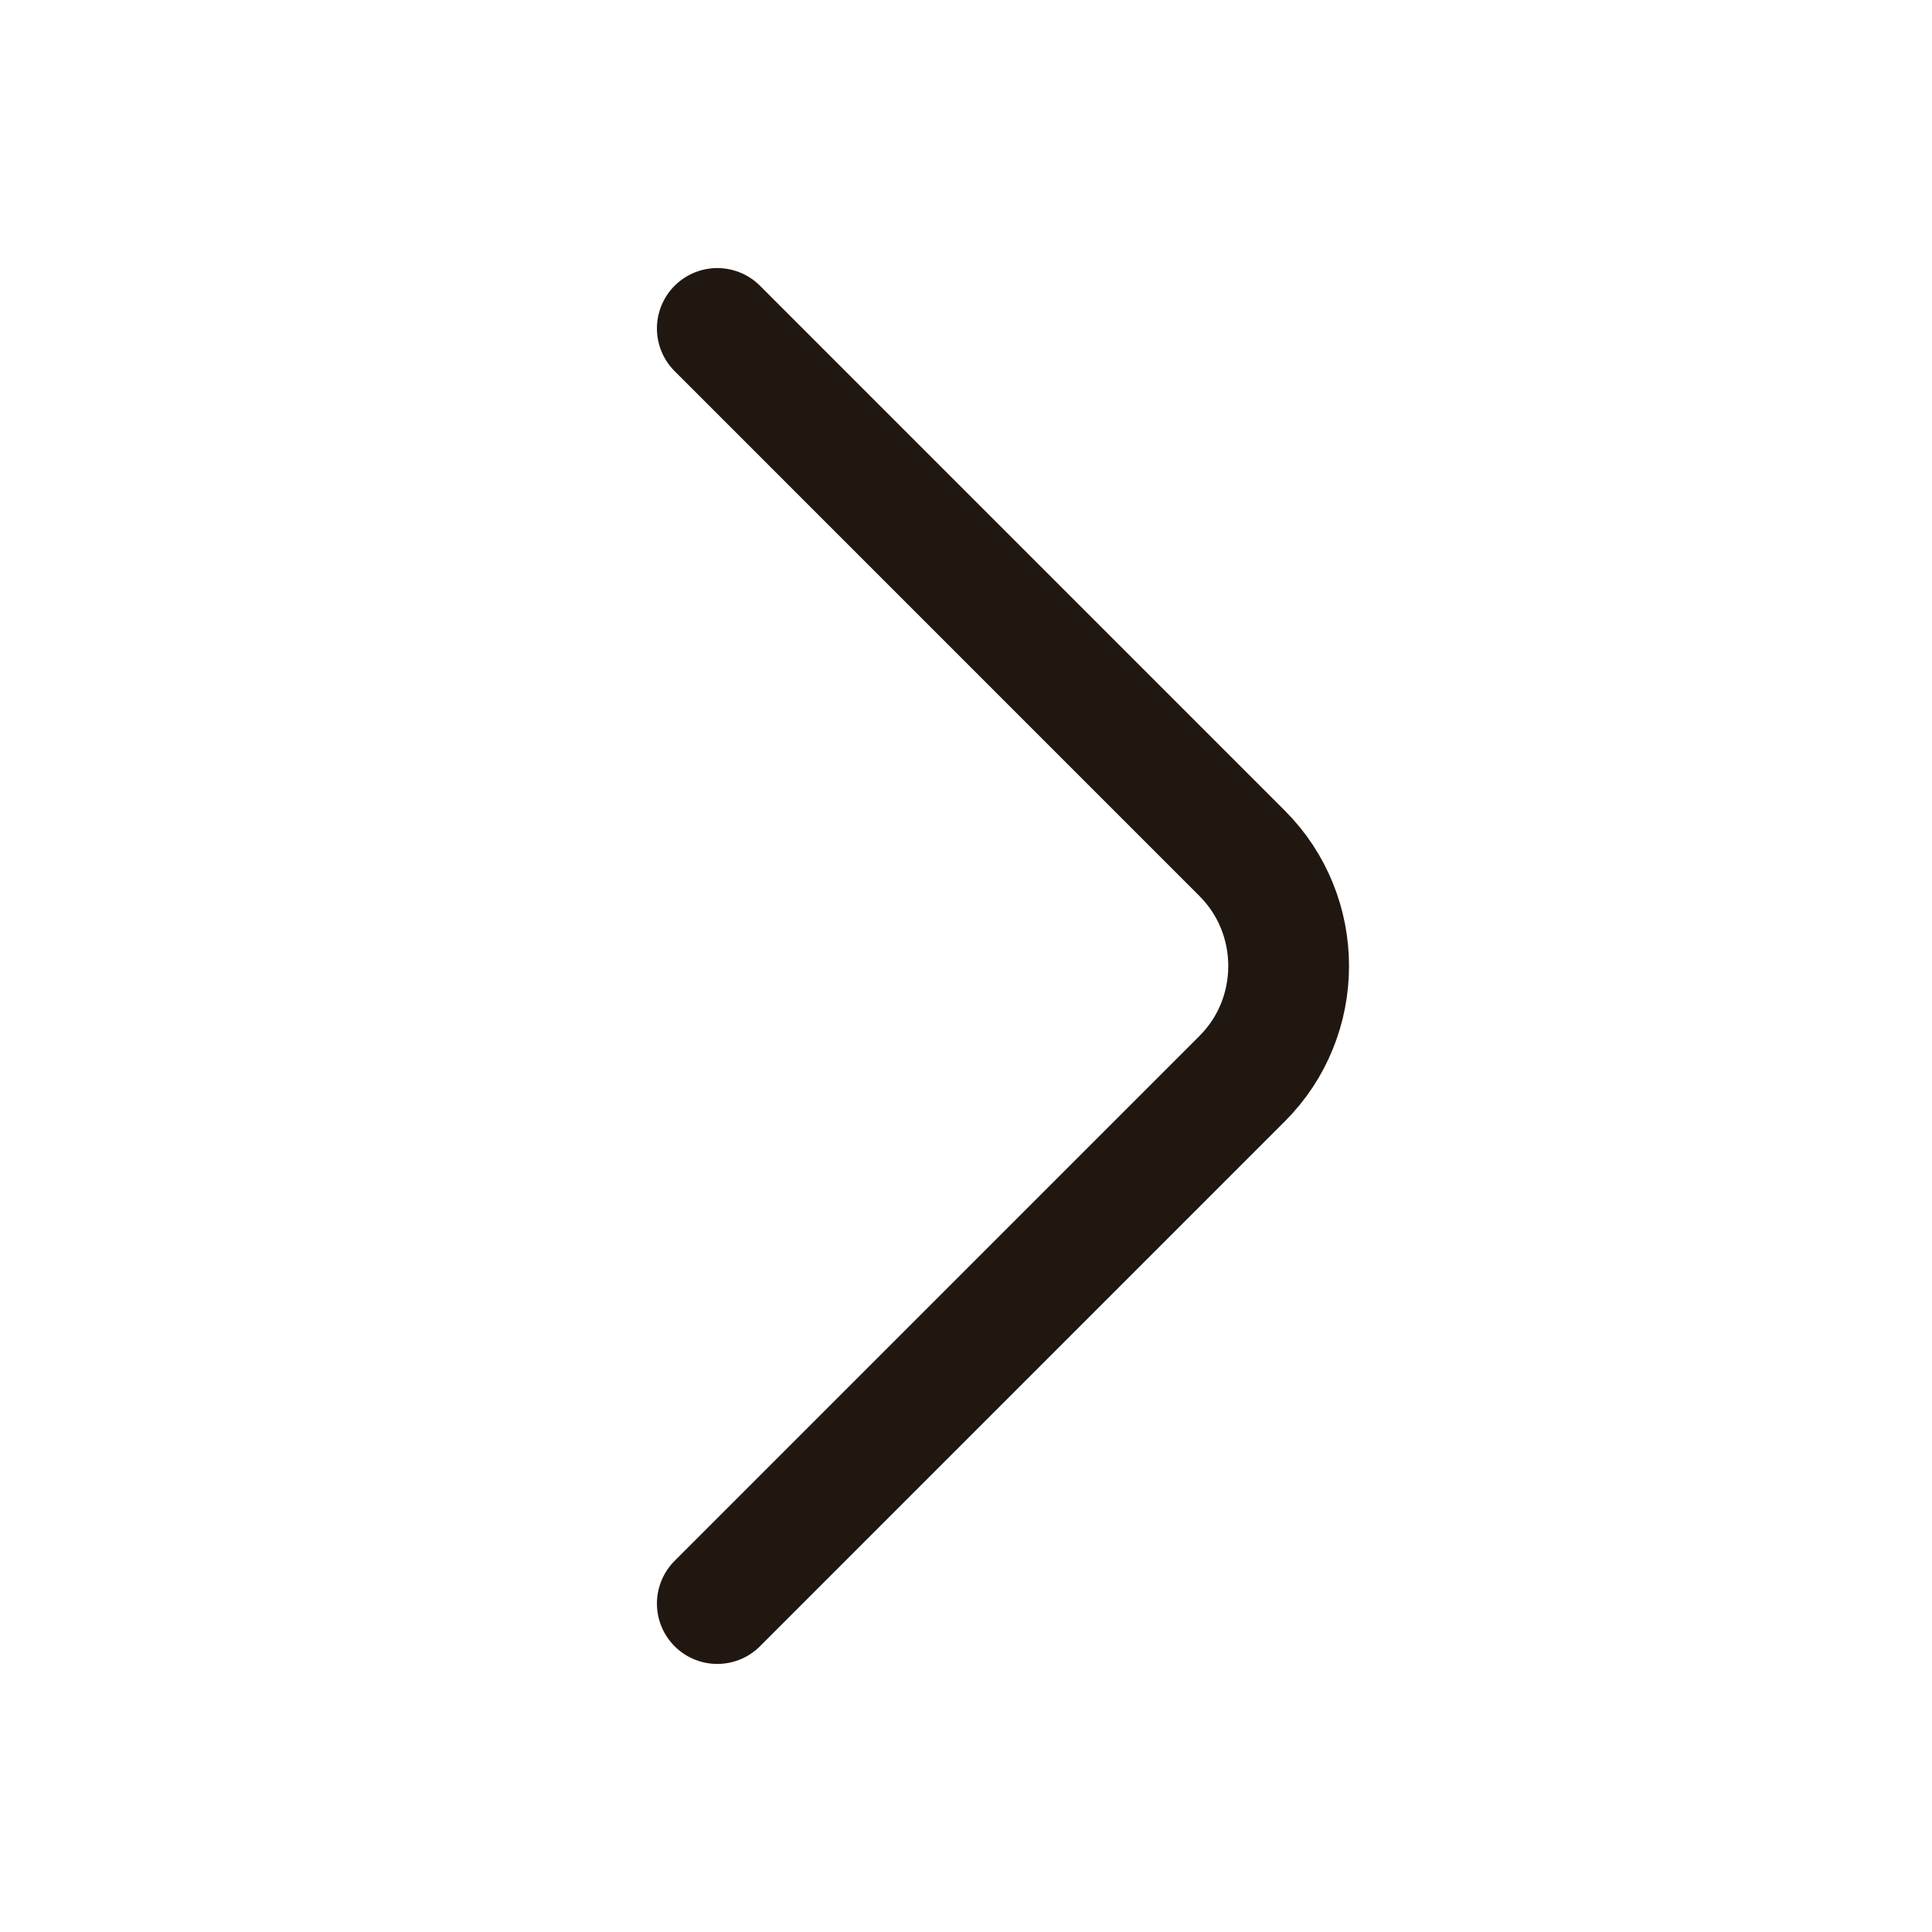 <svg width="40" height="40" viewBox="0 0 40 40" fill="none" xmlns="http://www.w3.org/2000/svg">
<path d="M14.851 33.2L25.717 22.333C27.001 21.05 27.001 18.95 25.717 17.667L14.851 6.8" stroke="#211711" stroke-width="2.5" stroke-miterlimit="10" stroke-linecap="round" stroke-linejoin="round"/>
</svg>
